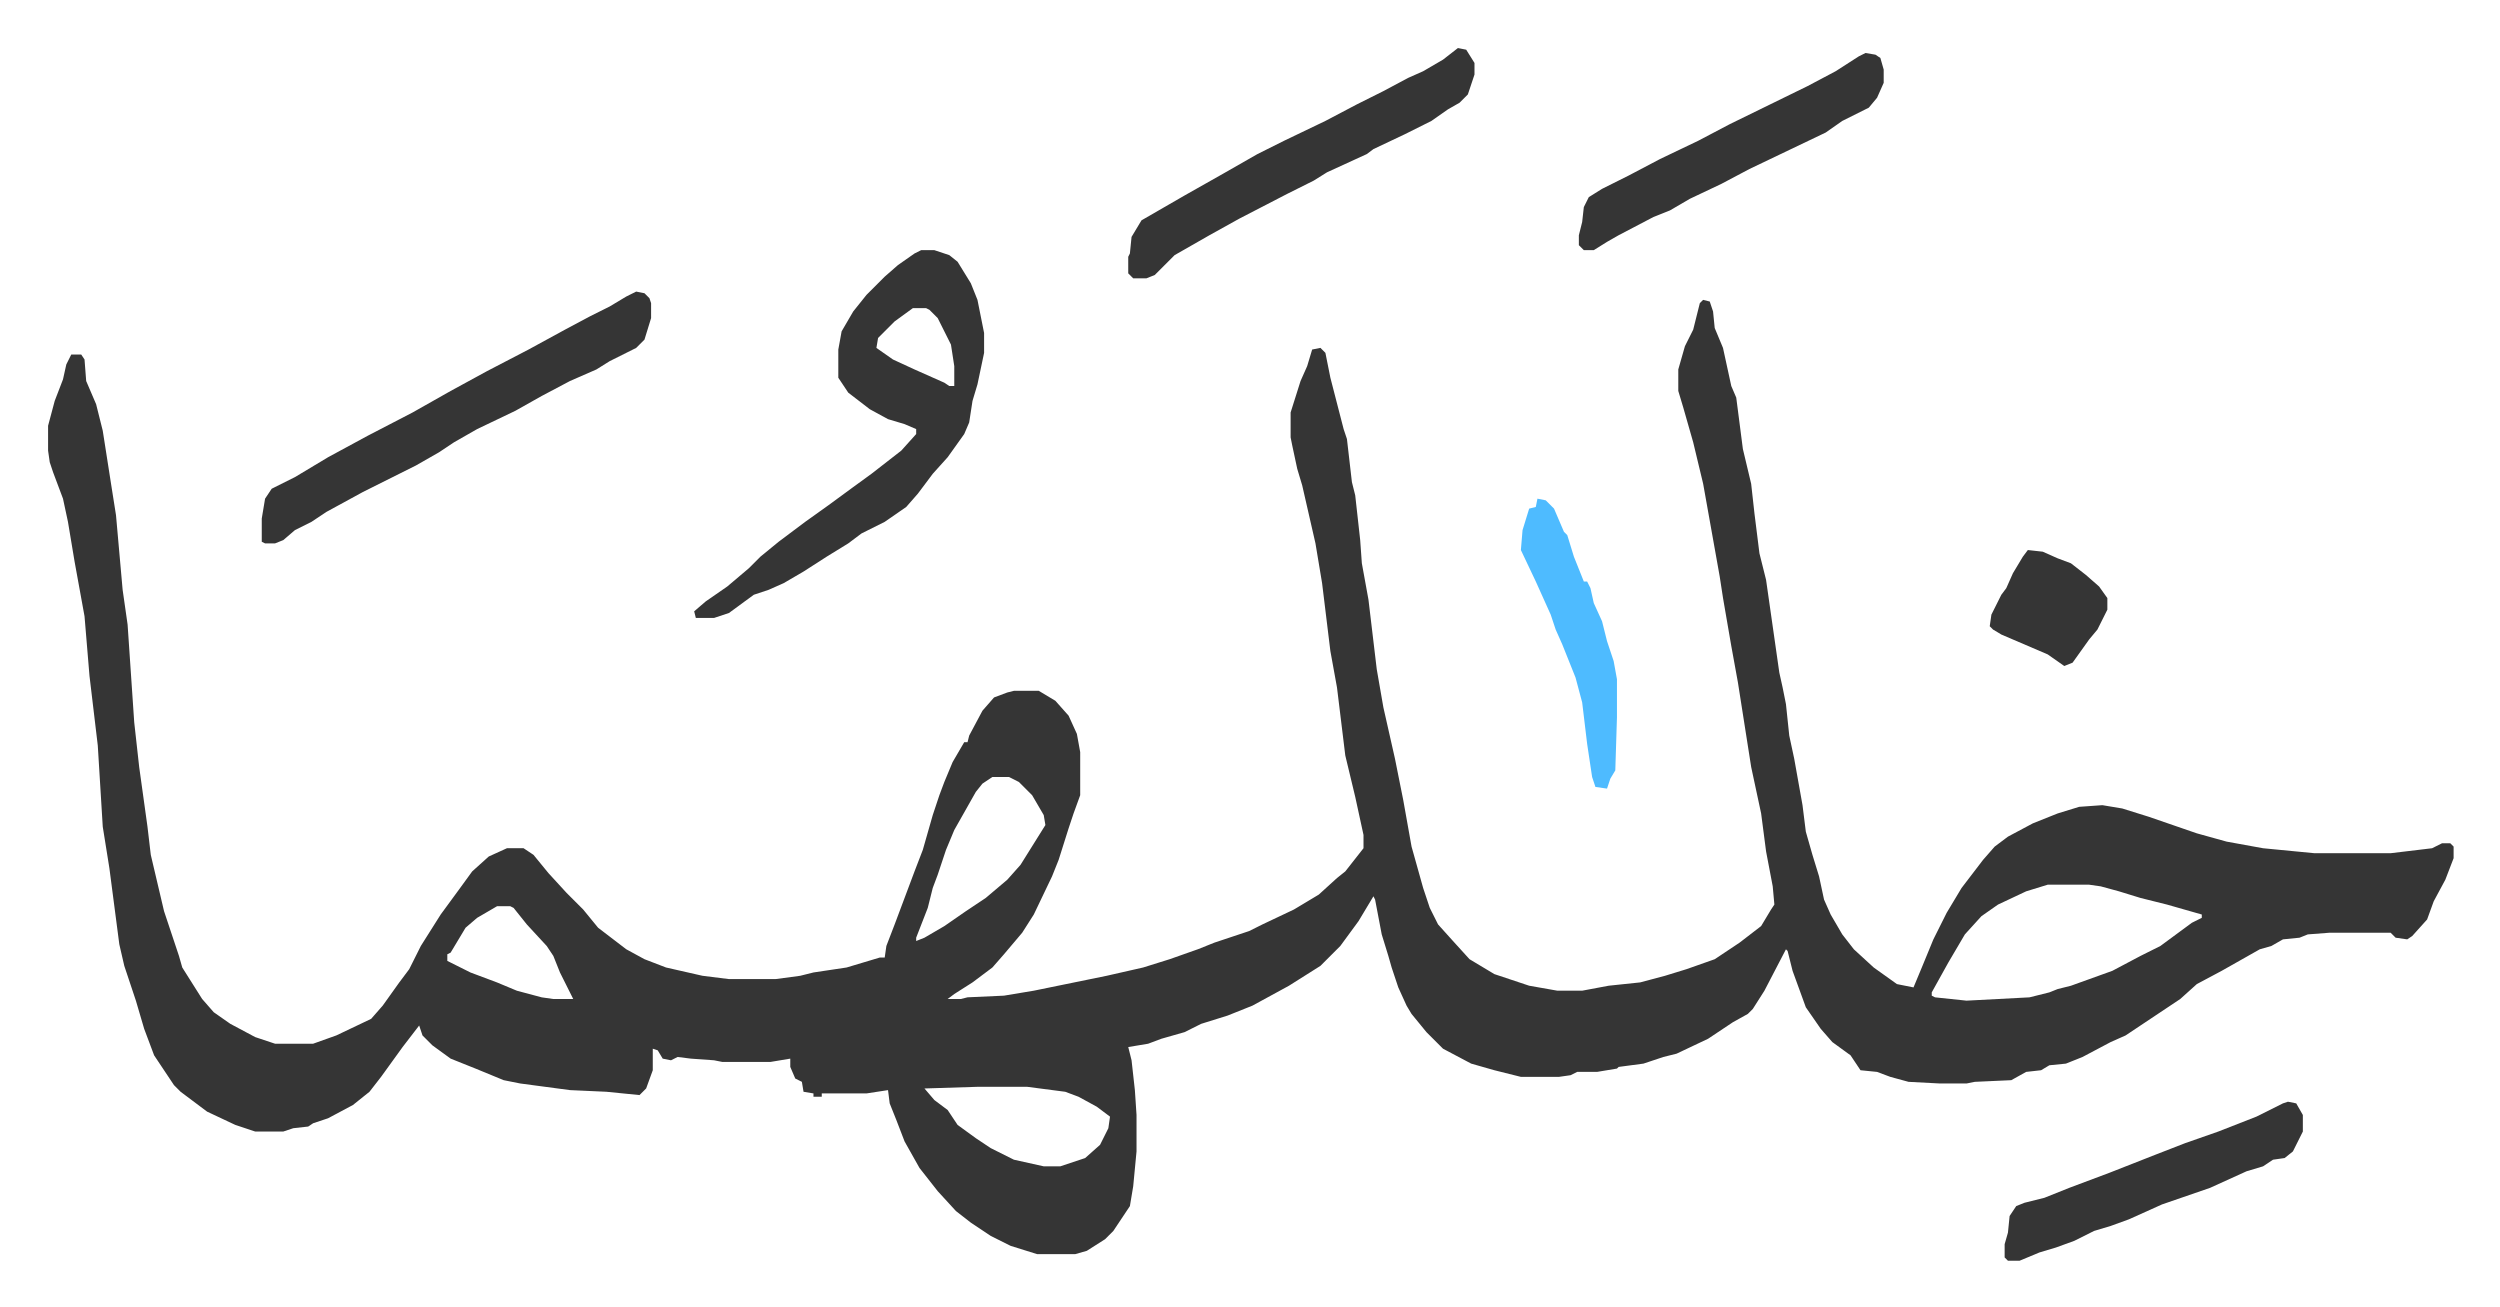 <svg xmlns="http://www.w3.org/2000/svg" viewBox="-29 321 1509 789">
    <path fill="#353535" id="rule_normal" d="m999 502 4 1 2 6 1 10 5 12 5 23 3 7 4 31 5 21 2 18 3 24 4 16 8 56 2 9 2 10 2 19 3 14 5 28 2 16 4 14 4 13 3 14 4 9 7 12 7 9 12 11 14 10 10 2 5-12 7-17 8-16 9-15 13-17 7-8 8-6 15-8 15-6 13-4 14-1 12 2 16 5 29 10 18 5 22 4 31 3h46l25-3 6-3h5l2 2v7l-5 13-7 13-4 11-9 10-3 2-7-1-3-3h-37l-13 1-5 2-10 1-7 4-7 2-23 13-15 8-10 9-9 6-15 10-9 6-9 4-17 9-10 4-10 1-5 3-9 1-9 5-22 1-5 1h-16l-19-1-11-3-8-3-10-1-6-9-11-8-7-8-9-13-8-22-3-12-1-1-13 25-7 11-3 3-9 5-15 10-19 9-8 2-12 4-15 2-1 1-12 2h-12l-4 2-7 1h-23l-16-4-14-4-17-9-10-10-9-11-3-5-5-11-4-12-2-7-4-13-4-21-1-2-9 15-11 15-12 12-19 12-22 12-15 6-16 5-10 5-14 4-8 3-12 2 2 8 2 18 1 15v22l-2 21-2 12-10 15-5 5-11 7-7 2h-23l-16-5-12-6-12-8-9-7-11-12-11-14-9-16-5-13-4-10-1-8-13 2h-27v2h-5v-2l-6-1-1-6-4-2-3-7v-5l-12 2h-29l-5-1-14-1-8-1-4 2-5-1-3-5-3-1v13l-4 11-4 4-20-2-22-1-30-4-10-2-17-7-15-6-11-8-6-6-2-6-10 13-13 18-7 9-10 8-15 8-9 3-3 2-9 1-6 2h-17l-12-4-17-8-16-12-4-4-8-12-4-6-6-16-5-17-7-21-3-13-6-46-4-25-3-49-5-42-3-36-6-33-4-24-3-14-6-16-2-6-1-7v-15l4-15 5-13 2-9 3-6h6l2 3 1 13 6 14 4 16 5 32 3 19 4 45 3 21 4 59 3 27 5 36 2 17 8 34 9 27 2 7 12 19 7 8 10 7 15 8 12 4h23l14-5 21-10 7-8 10-14 6-8 7-14 12-19 11-15 8-11 10-9 11-5h10l6 4 9 11 11 12 10 10 9 11 17 13 11 6 13 5 22 5 16 2h28l15-2 8-2 20-3 20-6h3l1-7 5-13 12-32 5-13 6-21 4-12 3-8 5-12 7-12h2l1-4 8-15 7-8 8-3 4-1h15l10 6 8 9 5 11 2 11v26l-4 11-3 9-6 19-4 10-11 23-7 11-11 13-7 8-12 9-11 7-4 3h8l4-1 22-1 18-3 44-9 22-5 16-5 17-6 10-4 21-7 8-4 19-9 15-9 11-10 5-4 11-14v-8l-5-23-6-25-5-41-4-22-5-41-4-24-8-35-3-10-3-14-1-5v-15l6-19 4-9 3-10 5-1 3 3 3 15 8 31 2 6 3 26 2 8 3 27 1 14 4 22 5 42 4 23 7 31 5 25 5 28 7 25 4 12 5 10 9 10 10 11 15 9 21 7 17 3h15l16-3 19-2 15-4 13-4 17-6 15-10 13-10 6-10 2-3-1-11-4-21-3-23-6-28-8-51-4-22-5-29-2-13-10-56-6-25-6-21-3-10v-13l4-14 5-10 4-16zM570 790l-6 4-4 5-13 23-5 12-5 15-3 8-3 12-7 18v2l5-2 12-7 13-9 12-8 13-11 8-9 10-16 5-8-1-6-7-12-8-8-6-3zm637 65-13 4-17 8-10 7-10 11-10 17-10 18v2l2 1 19 2 38-2 12-3 5-2 8-2 25-9 17-9 12-6 19-14 6-3v-2l-21-6-16-4-13-4-11-3-7-1zm-936 13-12 7-7 6-9 15-2 1v4l14 7 16 6 12 5 15 4 7 1h12l-8-16-4-10-4-6-12-13-8-10-2-1zm290 109-32 1 6 7 8 6 6 9 11 8 9 6 14 7 18 4h10l15-5 9-8 5-10 1-7-8-6-11-6-8-3-23-3z"/>
    <path fill="#353535" id="rule_normal" d="M527 472h8l9 3 5 4 8 13 4 10 4 20v12l-4 19-3 10-2 13-3 7-10 14-9 10-9 12-7 8-13 9-14 7-8 6-13 8-14 9-12 7-9 4-9 3-15 11-9 3h-11l-1-4 7-6 13-9 13-11 7-7 11-9 16-12 14-10 15-11 11-8 18-14 9-10v-3l-7-3-10-3-11-6-13-10-6-9v-17l2-11 7-12 8-10 11-11 8-7 10-7zm-5 35-11 8-10 10-1 6 10 7 13 6 18 8 3 2h3v-12l-2-13-8-16-5-5-2-1zm-167-10 5 1 3 3 1 3v9l-4 13-5 5-16 8-8 5-16 7-17 9-16 9-23 11-14 8-9 6-14 8-16 8-16 8-22 12-9 6-10 5-7 6-5 2h-6l-2-1v-14l2-12 4-6 14-7 20-12 24-13 27-14 23-13 22-12 25-13 22-12 15-8 12-6 10-6zm496-147 5 1 5 8v7l-4 12-5 5-7 4-10 7-16 8-19 9-4 3-24 11-8 5-16 8-29 15-18 10-21 12-12 12-5 2h-8l-3-3v-10l1-2 1-10 6-10 26-15 23-13 21-12 16-8 25-12 19-10 16-8 15-8 9-4 12-7zm246 3 6 1 3 2 2 7v8l-4 9-5 6-16 8-10 7-23 11-23 11-17 9-19 9-12 7-10 4-21 11-7 4-8 5h-6l-3-3v-6l2-8 1-9 3-6 8-5 16-8 19-10 23-11 19-10 47-23 17-9 14-9zm255 633 5 1 4 7v10l-6 12-5 4-7 1-6 4-10 3-22 10-29 10-20 9-11 4-10 3-12 6-11 4-10 3-12 5h-7l-2-2v-8l2-7 1-10 4-6 5-2 12-3 15-6 24-9 28-11 18-7 20-7 23-9 16-8z"/>
    <path fill="#4ebbff" id="rule_madd_normal_2_vowels" d="m899 622 5 1 5 5 6 14 2 2 4 13 4 10 2 5h2l2 4 2 9 5 11 3 12 4 12 2 11v23l-1 32-3 5-2 6-7-1-2-6-3-20-3-25-4-15-8-20-4-9-3-9-9-20-9-19 1-12 4-13 4-1z"/>
    <path fill="#353535" id="rule_normal" d="m1195 653 9 1 9 4 8 3 9 7 8 7 5 7v7l-6 12-5 6-10 14-5 2-10-7-28-12-5-3-2-2 1-7 6-12 3-4 4-9 6-10z"/>
</svg>
